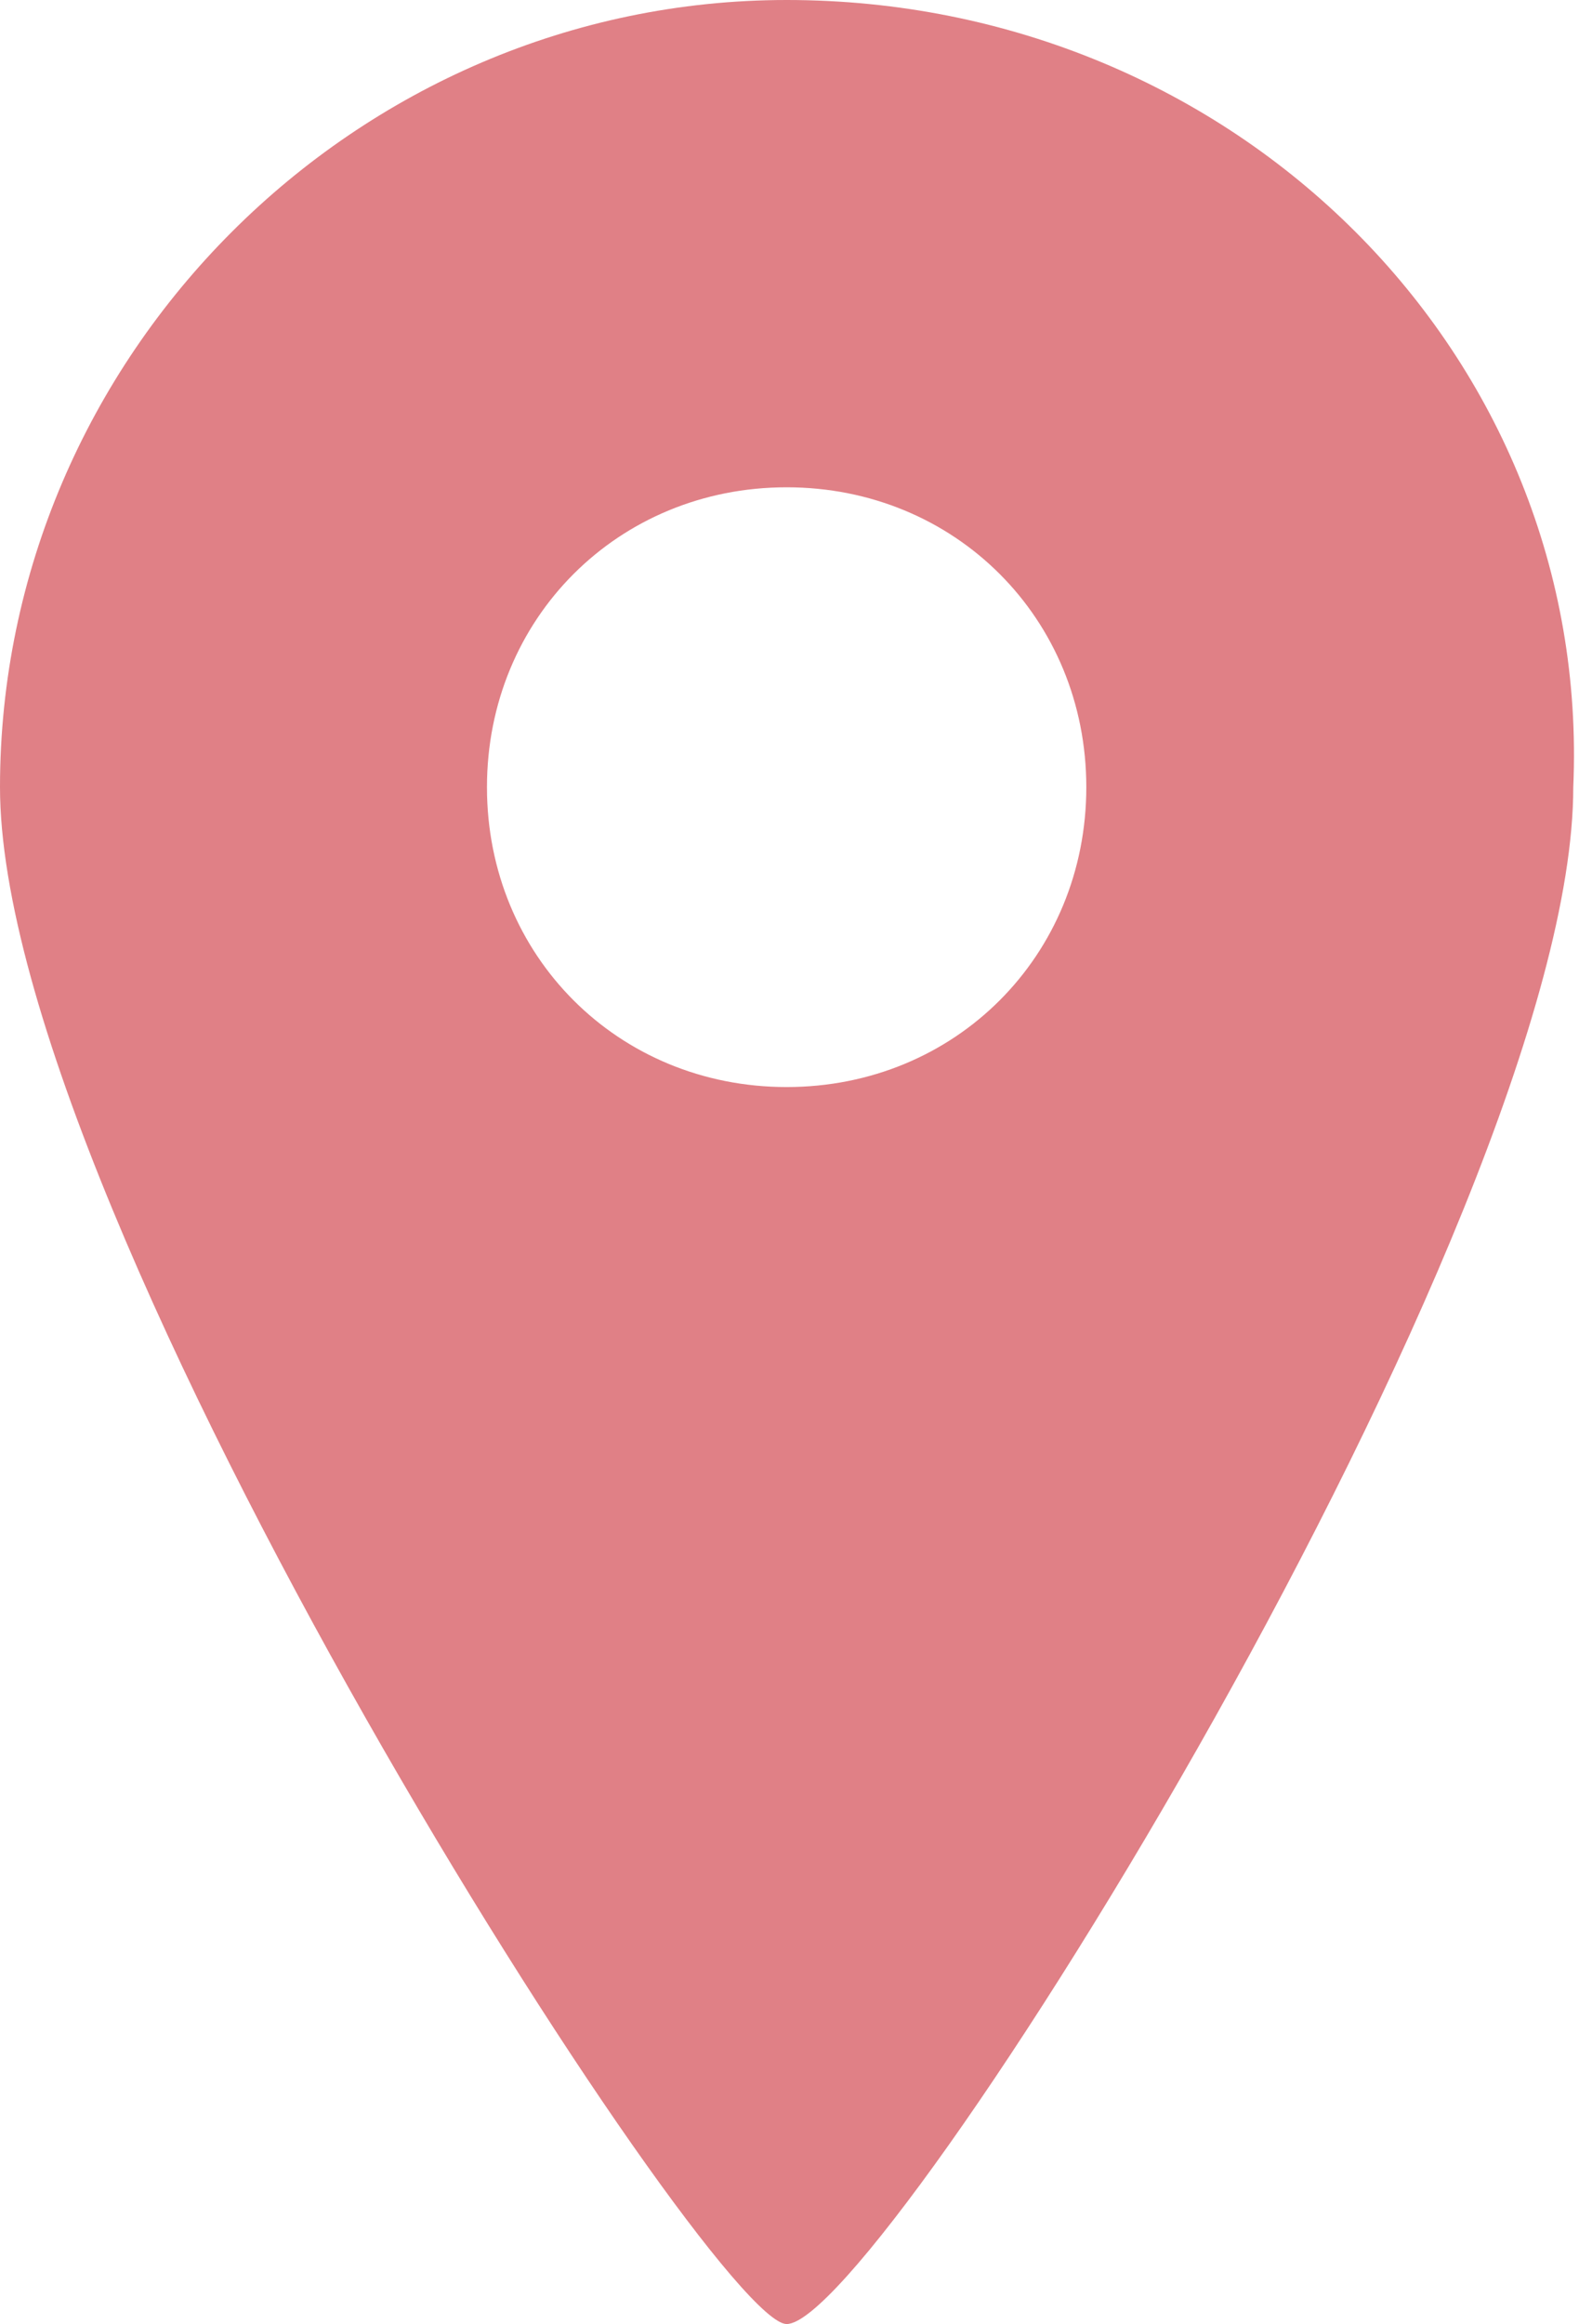 <?xml version="1.0" encoding="utf-8"?>
<!-- Generator: Adobe Illustrator 19.2.1, SVG Export Plug-In . SVG Version: 6.00 Build 0)  -->
<svg version="1.1" id="レイヤー_1" xmlns="http://www.w3.org/2000/svg" xmlns:xlink="http://www.w3.org/1999/xlink" x="0px"
	 y="0px" viewBox="0 0 8.5 12.4" style="enable-background:new 0 0 8.5 12.4;" xml:space="preserve">
<style type="text/css">
	.st0{fill:#E08086;}
</style>
<path class="st0" d="M4.2,0C1.9,0,0,1.9,0,4.2c0,2.3,3.8,8.2,4.2,8.2c0.5,0,4.2-5.9,4.2-8.2C8.5,1.9,6.6,0,4.2,0z M4.2,5.8
	c-0.9,0-1.6-0.7-1.6-1.6c0-0.9,0.7-1.6,1.6-1.6s1.6,0.7,1.6,1.6C5.8,5.1,5.1,5.8,4.2,5.8z"/>
<g>
</g>
<g>
</g>
<g>
</g>
<g>
</g>
<g>
</g>
<g>
</g>
</svg>
